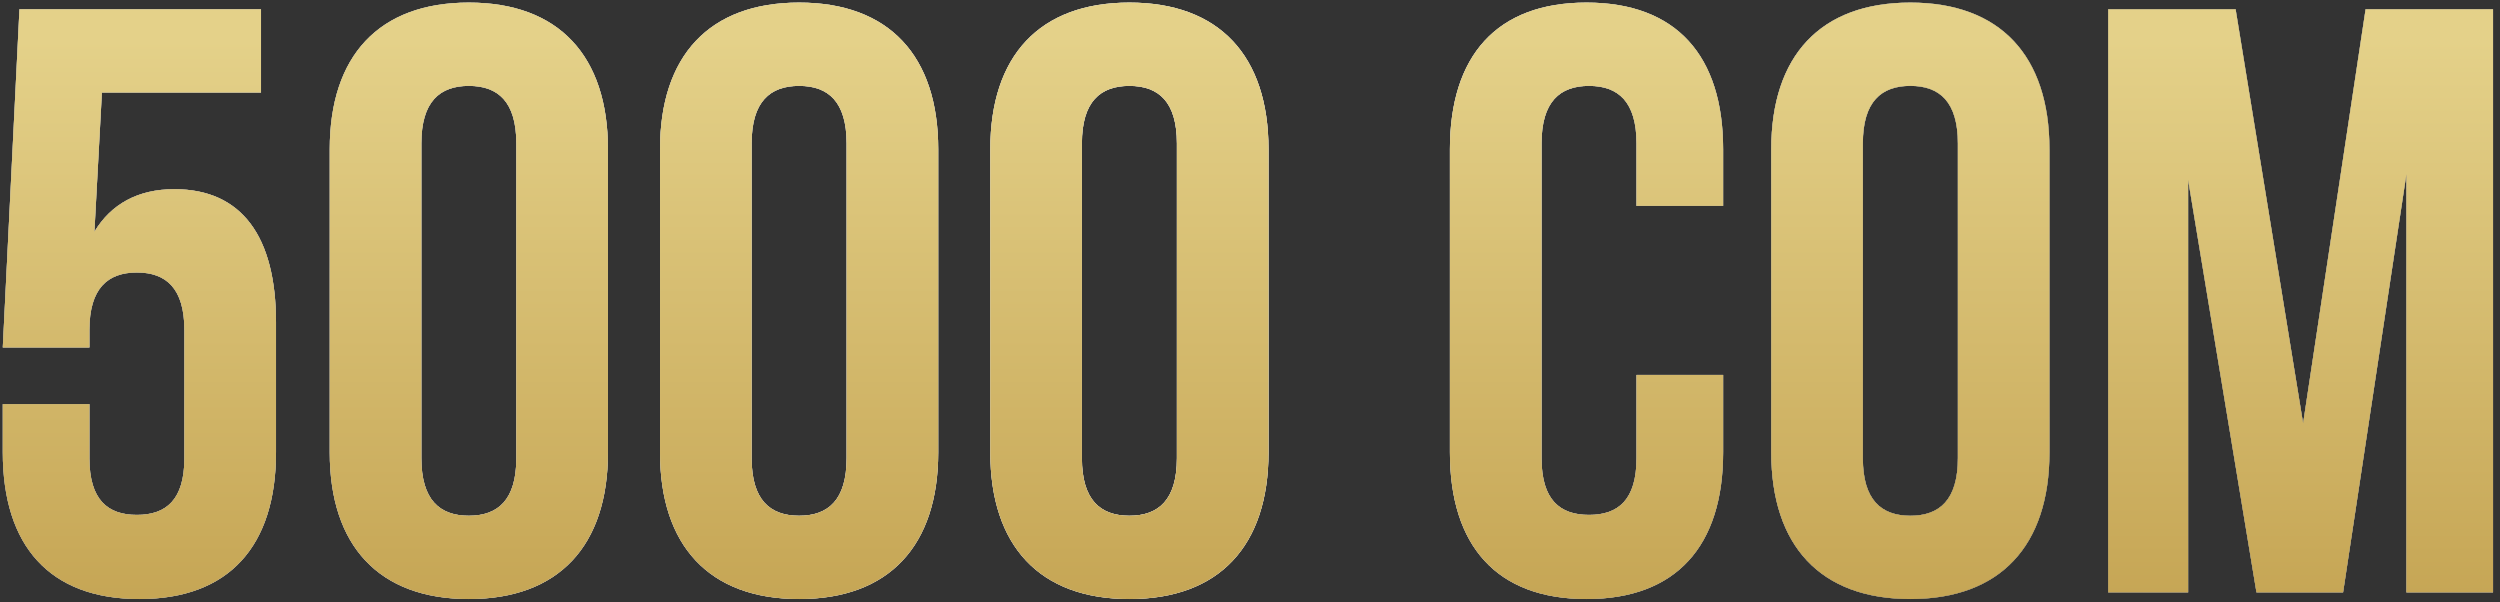 <?xml version="1.0" encoding="UTF-8"?> <svg xmlns="http://www.w3.org/2000/svg" width="249" height="60" viewBox="0 0 249 60" fill="none"><rect x="0" y="0" width="249" height="60" fill="#333333" stroke="none"/> <path d="M0.277 40.249V45.061C0.277 54.354 4.923 59.664 13.884 59.664C22.845 59.664 27.491 54.354 27.491 45.061V32.118C27.491 23.572 24.089 18.843 17.369 18.843C13.718 18.843 11.063 20.337 9.404 23.075L10.15 9.219H25.997V0.922H1.937L0.277 34.607H8.906V32.865C8.906 28.716 10.731 27.14 13.635 27.14C16.539 27.14 18.364 28.716 18.364 32.865V45.642C18.364 49.791 16.539 51.284 13.635 51.284C10.731 51.284 8.906 49.791 8.906 45.642V40.249H0.277ZM41.968 14.28C41.968 10.132 43.793 8.555 46.697 8.555C49.601 8.555 51.426 10.132 51.426 14.28V45.642C51.426 49.791 49.601 51.367 46.697 51.367C43.793 51.367 41.968 49.791 41.968 45.642V14.28ZM32.841 45.061C32.841 54.354 37.736 59.664 46.697 59.664C55.657 59.664 60.553 54.354 60.553 45.061V14.861C60.553 5.568 55.657 0.258 46.697 0.258C37.736 0.258 32.841 5.568 32.841 14.861V45.061ZM74.863 14.28C74.863 10.132 76.689 8.555 79.593 8.555C82.496 8.555 84.322 10.132 84.322 14.28V45.642C84.322 49.791 82.496 51.367 79.593 51.367C76.689 51.367 74.863 49.791 74.863 45.642V14.28ZM65.737 45.061C65.737 54.354 70.632 59.664 79.593 59.664C88.553 59.664 93.448 54.354 93.448 45.061V14.861C93.448 5.568 88.553 0.258 79.593 0.258C70.632 0.258 65.737 5.568 65.737 14.861V45.061ZM107.759 14.28C107.759 10.132 109.584 8.555 112.488 8.555C115.392 8.555 117.218 10.132 117.218 14.28V45.642C117.218 49.791 115.392 51.367 112.488 51.367C109.584 51.367 107.759 49.791 107.759 45.642V14.28ZM98.633 45.061C98.633 54.354 103.528 59.664 112.488 59.664C121.449 59.664 126.344 54.354 126.344 45.061V14.861C126.344 5.568 121.449 0.258 112.488 0.258C103.528 0.258 98.633 5.568 98.633 14.861V45.061ZM162.996 37.345V45.642C162.996 49.791 161.171 51.284 158.267 51.284C155.363 51.284 153.538 49.791 153.538 45.642V14.28C153.538 10.132 155.363 8.555 158.267 8.555C161.171 8.555 162.996 10.132 162.996 14.28V20.503H171.625V14.861C171.625 5.568 166.979 0.258 158.018 0.258C149.057 0.258 144.411 5.568 144.411 14.861V45.061C144.411 54.354 149.057 59.664 158.018 59.664C166.979 59.664 171.625 54.354 171.625 45.061V37.345H162.996ZM185.542 14.28C185.542 10.132 187.368 8.555 190.271 8.555C193.175 8.555 195.001 10.132 195.001 14.28V45.642C195.001 49.791 193.175 51.367 190.271 51.367C187.368 51.367 185.542 49.791 185.542 45.642V14.28ZM176.416 45.061C176.416 54.354 181.311 59.664 190.271 59.664C199.232 59.664 204.127 54.354 204.127 45.061V14.861C204.127 5.568 199.232 0.258 190.271 0.258C181.311 0.258 176.416 5.568 176.416 14.861V45.061ZM222.669 0.922H209.975V59H217.94V17.93L224.744 59H233.372L239.678 17.35V59H248.307V0.922H235.612L229.39 42.157L222.669 0.922Z" fill="white"></path> <path d="M0.277 40.249V45.061C0.277 54.354 4.923 59.664 13.884 59.664C22.845 59.664 27.491 54.354 27.491 45.061V32.118C27.491 23.572 24.089 18.843 17.369 18.843C13.718 18.843 11.063 20.337 9.404 23.075L10.15 9.219H25.997V0.922H1.937L0.277 34.607H8.906V32.865C8.906 28.716 10.731 27.14 13.635 27.14C16.539 27.14 18.364 28.716 18.364 32.865V45.642C18.364 49.791 16.539 51.284 13.635 51.284C10.731 51.284 8.906 49.791 8.906 45.642V40.249H0.277ZM41.968 14.28C41.968 10.132 43.793 8.555 46.697 8.555C49.601 8.555 51.426 10.132 51.426 14.28V45.642C51.426 49.791 49.601 51.367 46.697 51.367C43.793 51.367 41.968 49.791 41.968 45.642V14.28ZM32.841 45.061C32.841 54.354 37.736 59.664 46.697 59.664C55.657 59.664 60.553 54.354 60.553 45.061V14.861C60.553 5.568 55.657 0.258 46.697 0.258C37.736 0.258 32.841 5.568 32.841 14.861V45.061ZM74.863 14.28C74.863 10.132 76.689 8.555 79.593 8.555C82.496 8.555 84.322 10.132 84.322 14.28V45.642C84.322 49.791 82.496 51.367 79.593 51.367C76.689 51.367 74.863 49.791 74.863 45.642V14.28ZM65.737 45.061C65.737 54.354 70.632 59.664 79.593 59.664C88.553 59.664 93.448 54.354 93.448 45.061V14.861C93.448 5.568 88.553 0.258 79.593 0.258C70.632 0.258 65.737 5.568 65.737 14.861V45.061ZM107.759 14.28C107.759 10.132 109.584 8.555 112.488 8.555C115.392 8.555 117.218 10.132 117.218 14.28V45.642C117.218 49.791 115.392 51.367 112.488 51.367C109.584 51.367 107.759 49.791 107.759 45.642V14.28ZM98.633 45.061C98.633 54.354 103.528 59.664 112.488 59.664C121.449 59.664 126.344 54.354 126.344 45.061V14.861C126.344 5.568 121.449 0.258 112.488 0.258C103.528 0.258 98.633 5.568 98.633 14.861V45.061ZM162.996 37.345V45.642C162.996 49.791 161.171 51.284 158.267 51.284C155.363 51.284 153.538 49.791 153.538 45.642V14.28C153.538 10.132 155.363 8.555 158.267 8.555C161.171 8.555 162.996 10.132 162.996 14.28V20.503H171.625V14.861C171.625 5.568 166.979 0.258 158.018 0.258C149.057 0.258 144.411 5.568 144.411 14.861V45.061C144.411 54.354 149.057 59.664 158.018 59.664C166.979 59.664 171.625 54.354 171.625 45.061V37.345H162.996ZM185.542 14.28C185.542 10.132 187.368 8.555 190.271 8.555C193.175 8.555 195.001 10.132 195.001 14.28V45.642C195.001 49.791 193.175 51.367 190.271 51.367C187.368 51.367 185.542 49.791 185.542 45.642V14.28ZM176.416 45.061C176.416 54.354 181.311 59.664 190.271 59.664C199.232 59.664 204.127 54.354 204.127 45.061V14.861C204.127 5.568 199.232 0.258 190.271 0.258C181.311 0.258 176.416 5.568 176.416 14.861V45.061ZM222.669 0.922H209.975V59H217.94V17.93L224.744 59H233.372L239.678 17.35V59H248.307V0.922H235.612L229.39 42.157L222.669 0.922Z" fill="url(#paint0_linear_275_404)"></path> <path d="M0.277 40.249V45.061C0.277 54.354 4.923 59.664 13.884 59.664C22.845 59.664 27.491 54.354 27.491 45.061V32.118C27.491 23.572 24.089 18.843 17.369 18.843C13.718 18.843 11.063 20.337 9.404 23.075L10.15 9.219H25.997V0.922H1.937L0.277 34.607H8.906V32.865C8.906 28.716 10.731 27.14 13.635 27.14C16.539 27.14 18.364 28.716 18.364 32.865V45.642C18.364 49.791 16.539 51.284 13.635 51.284C10.731 51.284 8.906 49.791 8.906 45.642V40.249H0.277ZM41.968 14.28C41.968 10.132 43.793 8.555 46.697 8.555C49.601 8.555 51.426 10.132 51.426 14.28V45.642C51.426 49.791 49.601 51.367 46.697 51.367C43.793 51.367 41.968 49.791 41.968 45.642V14.28ZM32.841 45.061C32.841 54.354 37.736 59.664 46.697 59.664C55.657 59.664 60.553 54.354 60.553 45.061V14.861C60.553 5.568 55.657 0.258 46.697 0.258C37.736 0.258 32.841 5.568 32.841 14.861V45.061ZM74.863 14.28C74.863 10.132 76.689 8.555 79.593 8.555C82.496 8.555 84.322 10.132 84.322 14.28V45.642C84.322 49.791 82.496 51.367 79.593 51.367C76.689 51.367 74.863 49.791 74.863 45.642V14.28ZM65.737 45.061C65.737 54.354 70.632 59.664 79.593 59.664C88.553 59.664 93.448 54.354 93.448 45.061V14.861C93.448 5.568 88.553 0.258 79.593 0.258C70.632 0.258 65.737 5.568 65.737 14.861V45.061ZM107.759 14.28C107.759 10.132 109.584 8.555 112.488 8.555C115.392 8.555 117.218 10.132 117.218 14.28V45.642C117.218 49.791 115.392 51.367 112.488 51.367C109.584 51.367 107.759 49.791 107.759 45.642V14.28ZM98.633 45.061C98.633 54.354 103.528 59.664 112.488 59.664C121.449 59.664 126.344 54.354 126.344 45.061V14.861C126.344 5.568 121.449 0.258 112.488 0.258C103.528 0.258 98.633 5.568 98.633 14.861V45.061ZM162.996 37.345V45.642C162.996 49.791 161.171 51.284 158.267 51.284C155.363 51.284 153.538 49.791 153.538 45.642V14.28C153.538 10.132 155.363 8.555 158.267 8.555C161.171 8.555 162.996 10.132 162.996 14.28V20.503H171.625V14.861C171.625 5.568 166.979 0.258 158.018 0.258C149.057 0.258 144.411 5.568 144.411 14.861V45.061C144.411 54.354 149.057 59.664 158.018 59.664C166.979 59.664 171.625 54.354 171.625 45.061V37.345H162.996ZM185.542 14.28C185.542 10.132 187.368 8.555 190.271 8.555C193.175 8.555 195.001 10.132 195.001 14.28V45.642C195.001 49.791 193.175 51.367 190.271 51.367C187.368 51.367 185.542 49.791 185.542 45.642V14.28ZM176.416 45.061C176.416 54.354 181.311 59.664 190.271 59.664C199.232 59.664 204.127 54.354 204.127 45.061V14.861C204.127 5.568 199.232 0.258 190.271 0.258C181.311 0.258 176.416 5.568 176.416 14.861V45.061ZM222.669 0.922H209.975V59H217.94V17.93L224.744 59H233.372L239.678 17.35V59H248.307V0.922H235.612L229.39 42.157L222.669 0.922Z" fill="url(#paint1_linear_275_404)"></path> <defs> <linearGradient id="paint0_linear_275_404" x1="-22" y1="32.431" x2="259.281" y2="88.255" gradientUnits="userSpaceOnUse"> <stop stop-color="#858585"></stop> <stop offset="0.274" stop-color="#B4B4B4"></stop> <stop offset="0.524" stop-color="#D6D6D6"></stop> <stop offset="0.753" stop-color="#575757"></stop> <stop offset="1" stop-color="#8A8A8A"></stop> </linearGradient> <linearGradient id="paint1_linear_275_404" x1="124.5" y1="4" x2="124.5" y2="72" gradientUnits="userSpaceOnUse"> <stop stop-color="#E4D189"></stop> <stop offset="1" stop-color="#BF9C49"></stop> </linearGradient> </defs> </svg> 